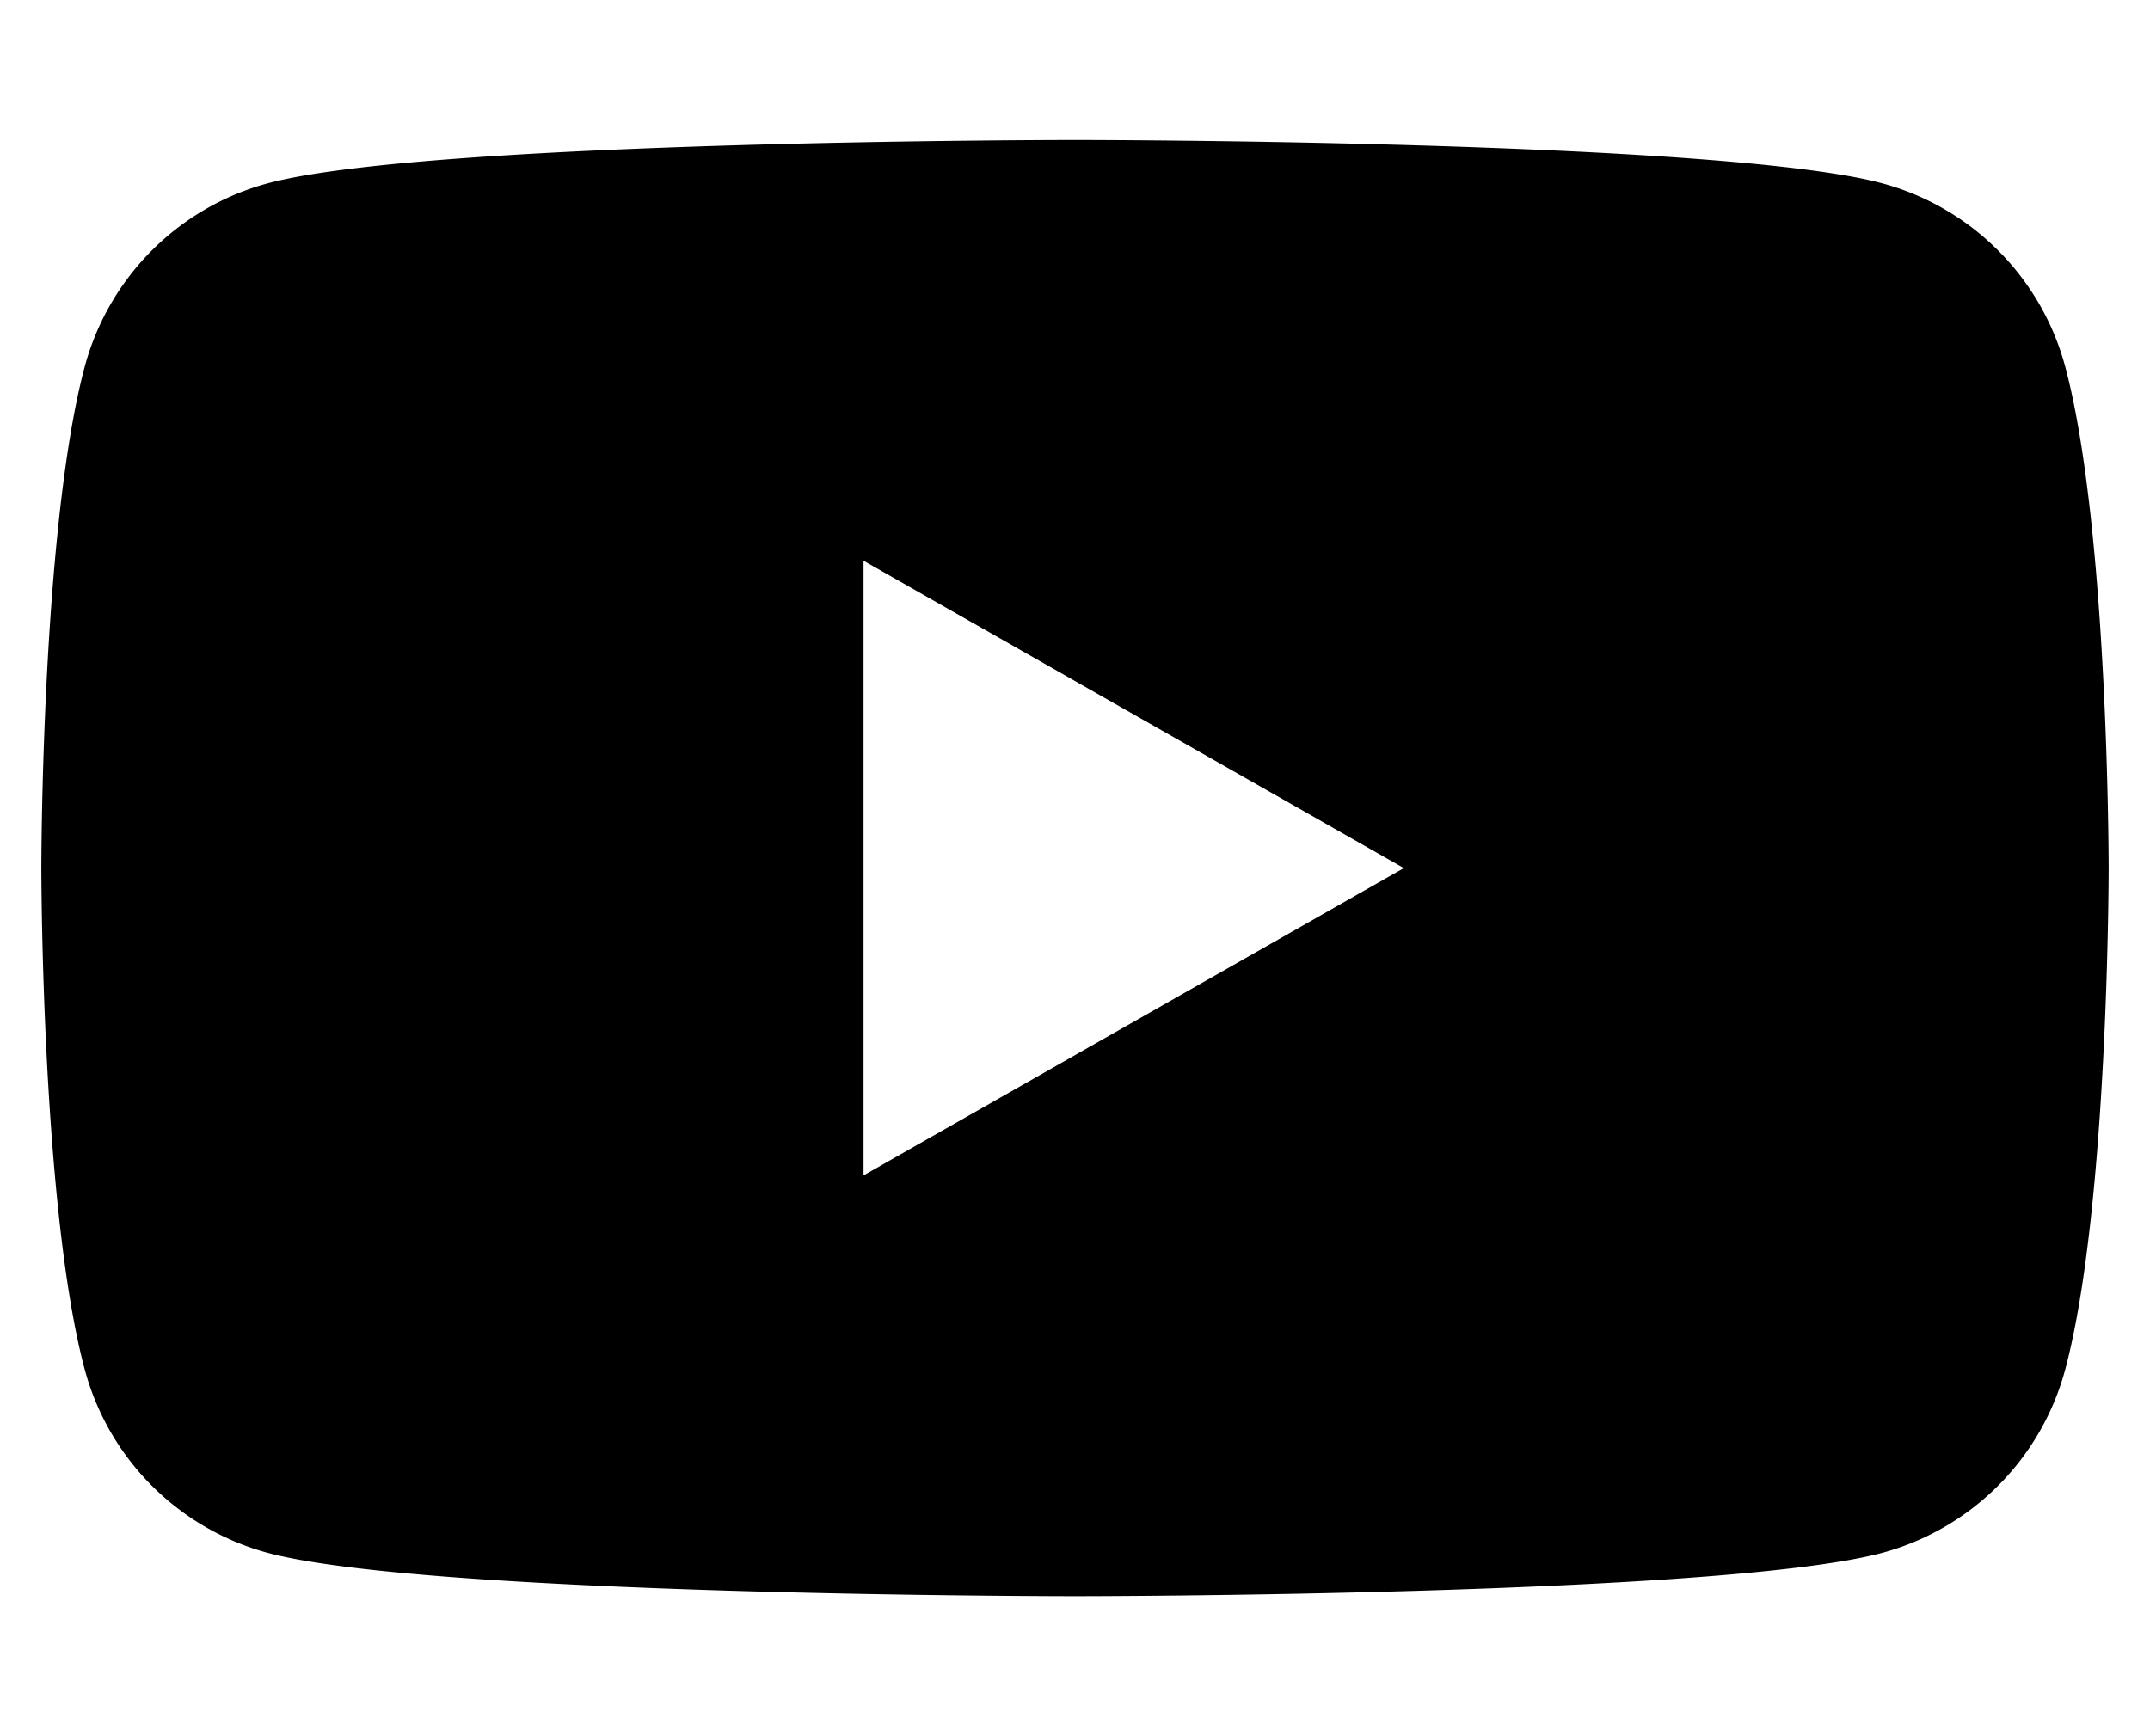 <svg xmlns="http://www.w3.org/2000/svg" xmlns:xlink="http://www.w3.org/1999/xlink" width="52" height="42" viewBox="0 0 52 42">
  <defs>
    <clipPath id="clip-path">
      <rect id="長方形_51" data-name="長方形 51" width="50" height="35.227" fill="#fff"/>
    </clipPath>
  </defs>
  <g id="グループ_32" data-name="グループ 32" transform="translate(-4059 -1964)">
    <g id="グループ_31" data-name="グループ 31" transform="translate(-23 -1)">
      <rect id="長方形_53" data-name="長方形 53" width="52" height="42" transform="translate(4082 1965)" fill="none"/>
      <g id="Layer_1-1" transform="translate(4083 1968.386)" clip-path="url(#clip-path)">
        <path id="パス_110" data-name="パス 110" d="M48.954,5.5a6.283,6.283,0,0,0-4.42-4.449C40.636,0,25,0,25,0S9.364,0,5.466,1.051A6.283,6.283,0,0,0,1.045,5.5C0,9.426,0,17.614,0,17.614S0,25.8,1.045,29.727a6.283,6.283,0,0,0,4.42,4.449C9.366,35.227,25,35.227,25,35.227s15.636,0,19.534-1.051a6.283,6.283,0,0,0,4.42-4.449C50,25.8,50,17.614,50,17.614S50,9.426,48.954,5.5ZM19.886,25.048V10.179l13.068,7.435Z"/>
      </g>
    </g>
  </g>
</svg>
